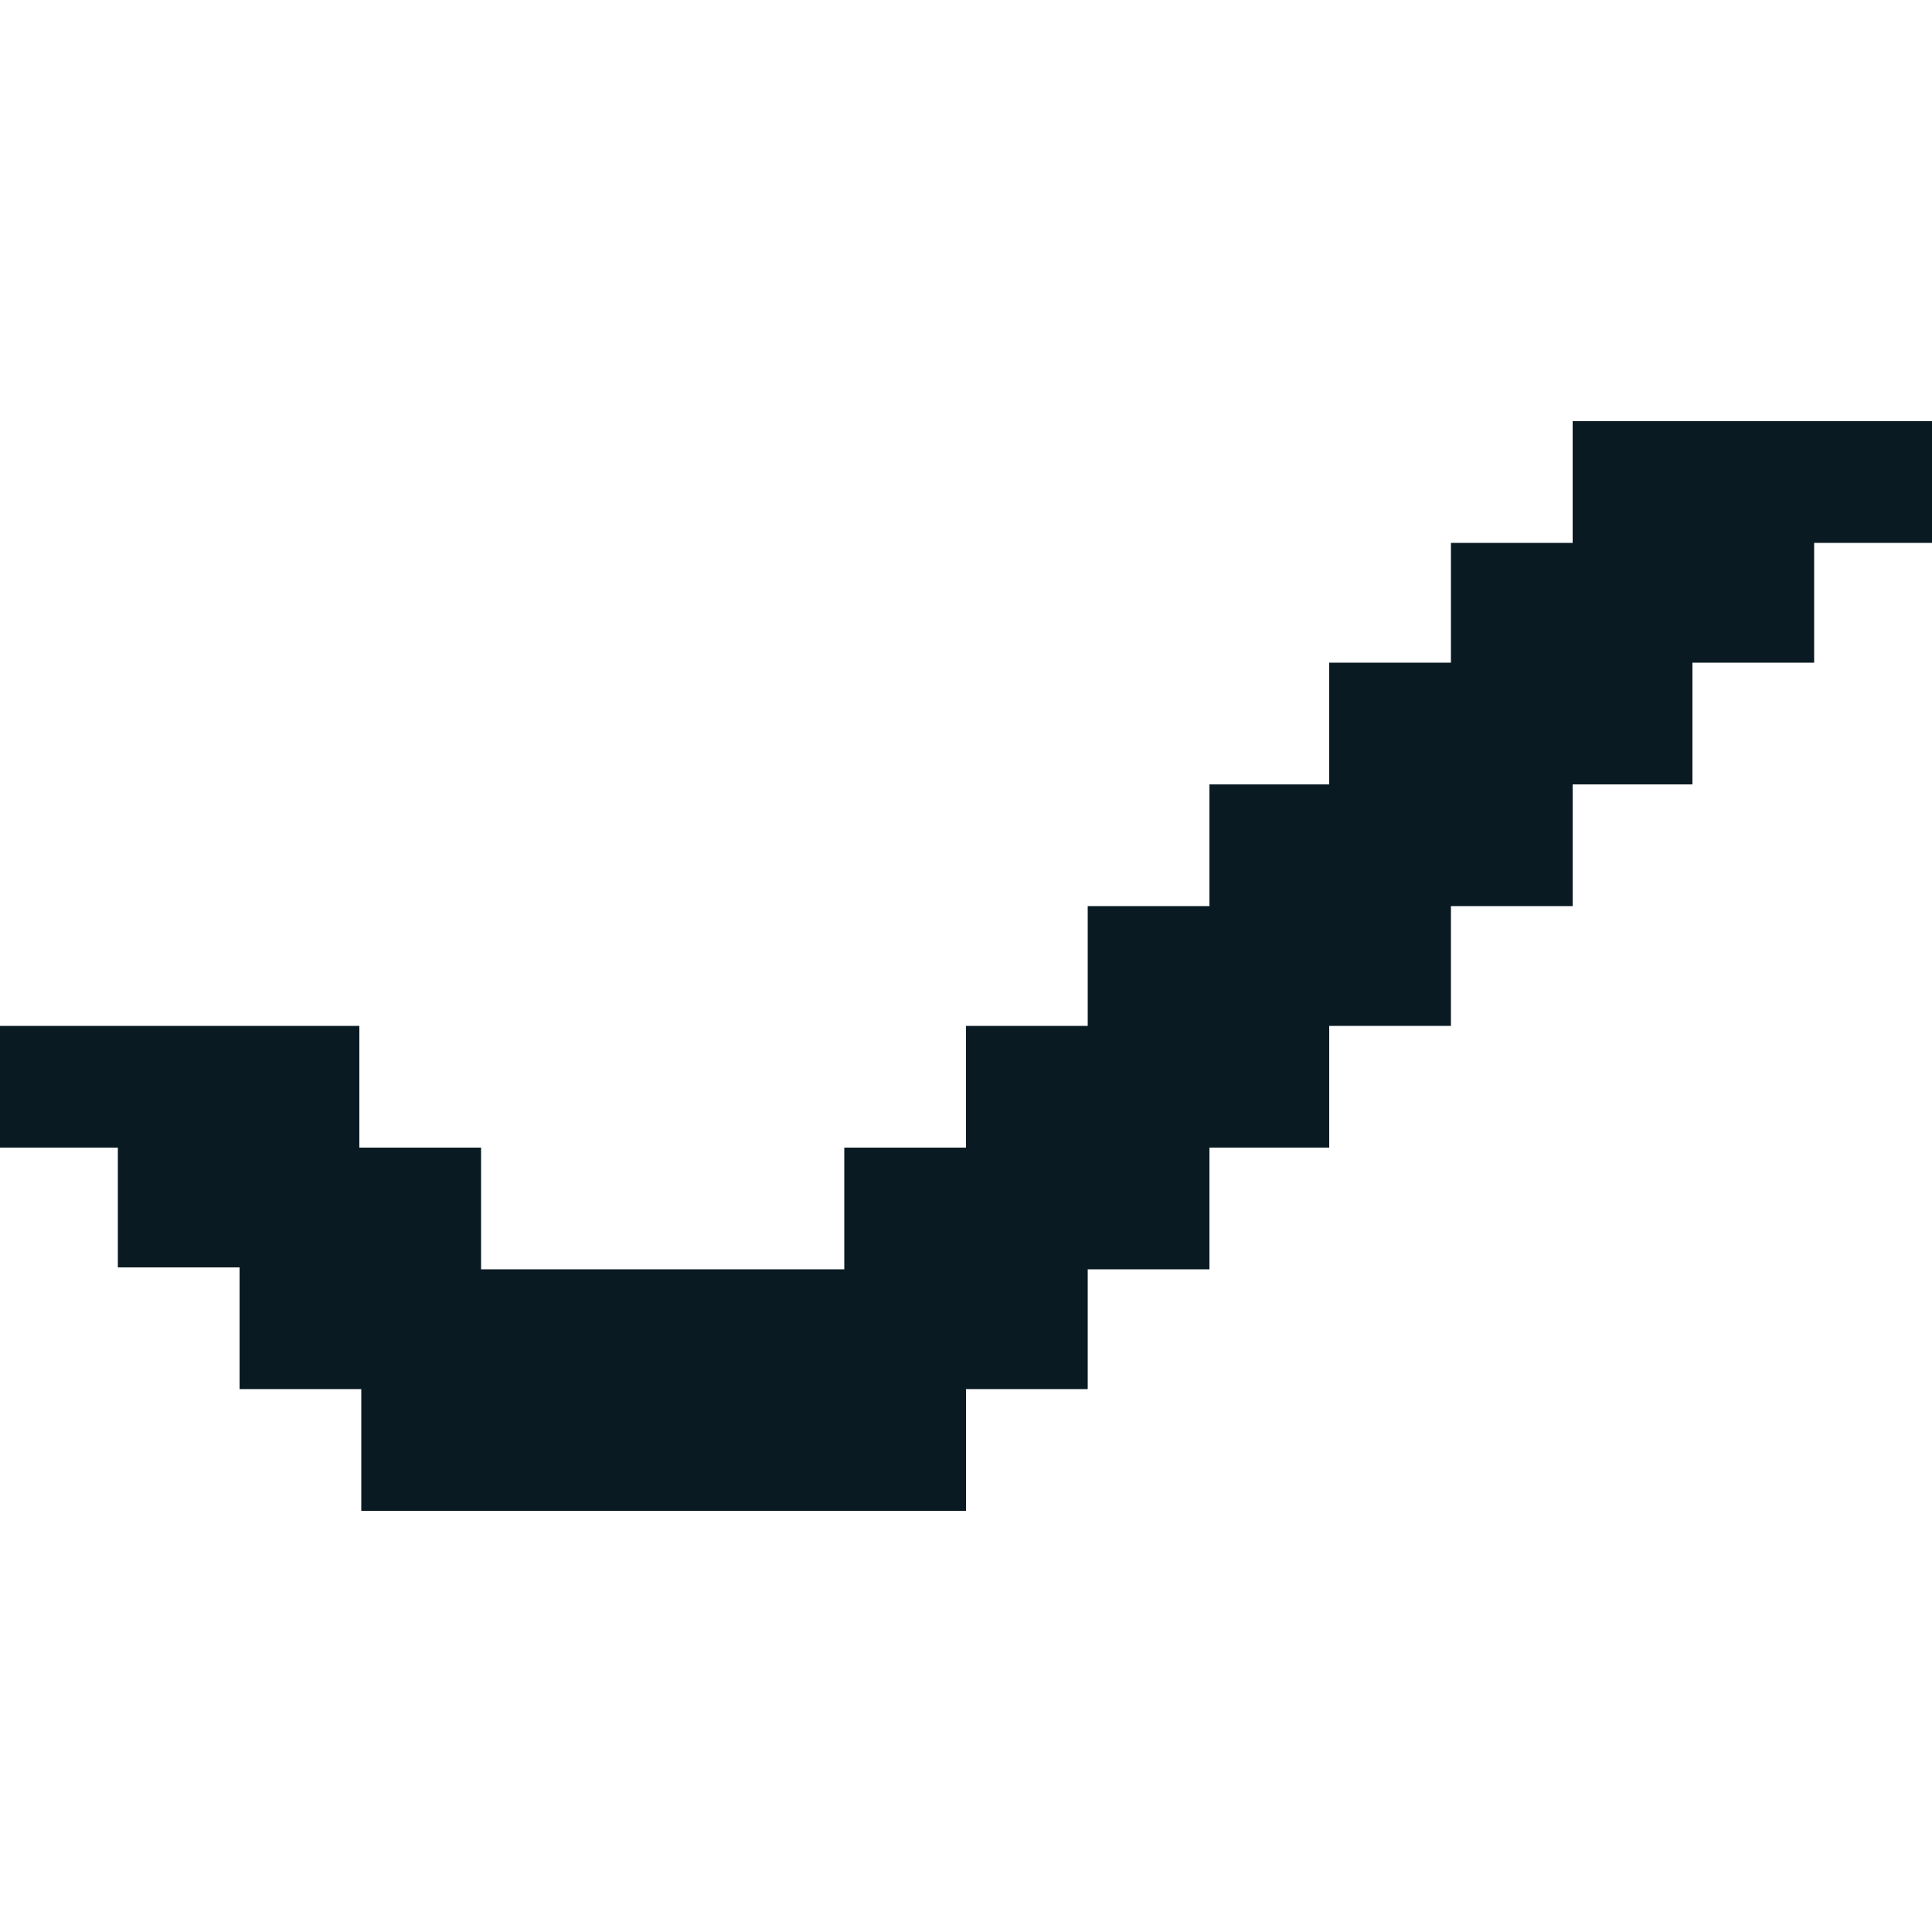 <?xml version="1.0" encoding="utf-8"?>
<!-- Generator: Adobe Illustrator 26.0.3, SVG Export Plug-In . SVG Version: 6.00 Build 0)  -->
<svg version="1.1" id="Layer_1" xmlns="http://www.w3.org/2000/svg" xmlns:xlink="http://www.w3.org/1999/xlink" x="0px" y="0px"
	 viewBox="0 0 100 100" style="enable-background:new 0 0 100 100;" xml:space="preserve">
<style type="text/css">
	.st0{fill:#0A1A23;}
</style>
<polygon class="st0" points="81.4,21.8 81.4,28.1 75.1,28.1 75.1,28.1 75.1,34.3 68.9,34.3 68.8,34.3 68.8,40.6 62.6,40.6 
	62.6,40.6 62.6,46.9 56.3,46.9 56.3,46.9 56.3,46.9 56.3,46.9 56.3,53.1 50,53.1 50,53.1 50,53.1 50,53.1 50,59.4 43.7,59.4 
	43.7,65.7 24.9,65.7 24.9,59.4 18.6,59.4 18.6,53.1 -0.2,53.1 -0.2,59.4 -0.2,59.4 6.1,59.4 6.1,65.7 6.1,65.7 6.1,65.6 12.4,65.6 
	12.4,71.9 12.4,71.9 12.4,71.9 12.4,71.9 18.7,71.9 18.7,78.2 18.6,78.2 18.7,78.2 50,78.2 50,71.9 56.3,71.9 56.3,65.7 62.6,65.7 
	62.6,59.4 68.8,59.4 68.8,53.1 75.1,53.1 75.1,46.9 81.4,46.9 81.4,40.6 87.6,40.6 87.6,34.3 93.9,34.3 93.9,28.1 100.2,28.1 
	100.2,21.8 "/>
</svg>
